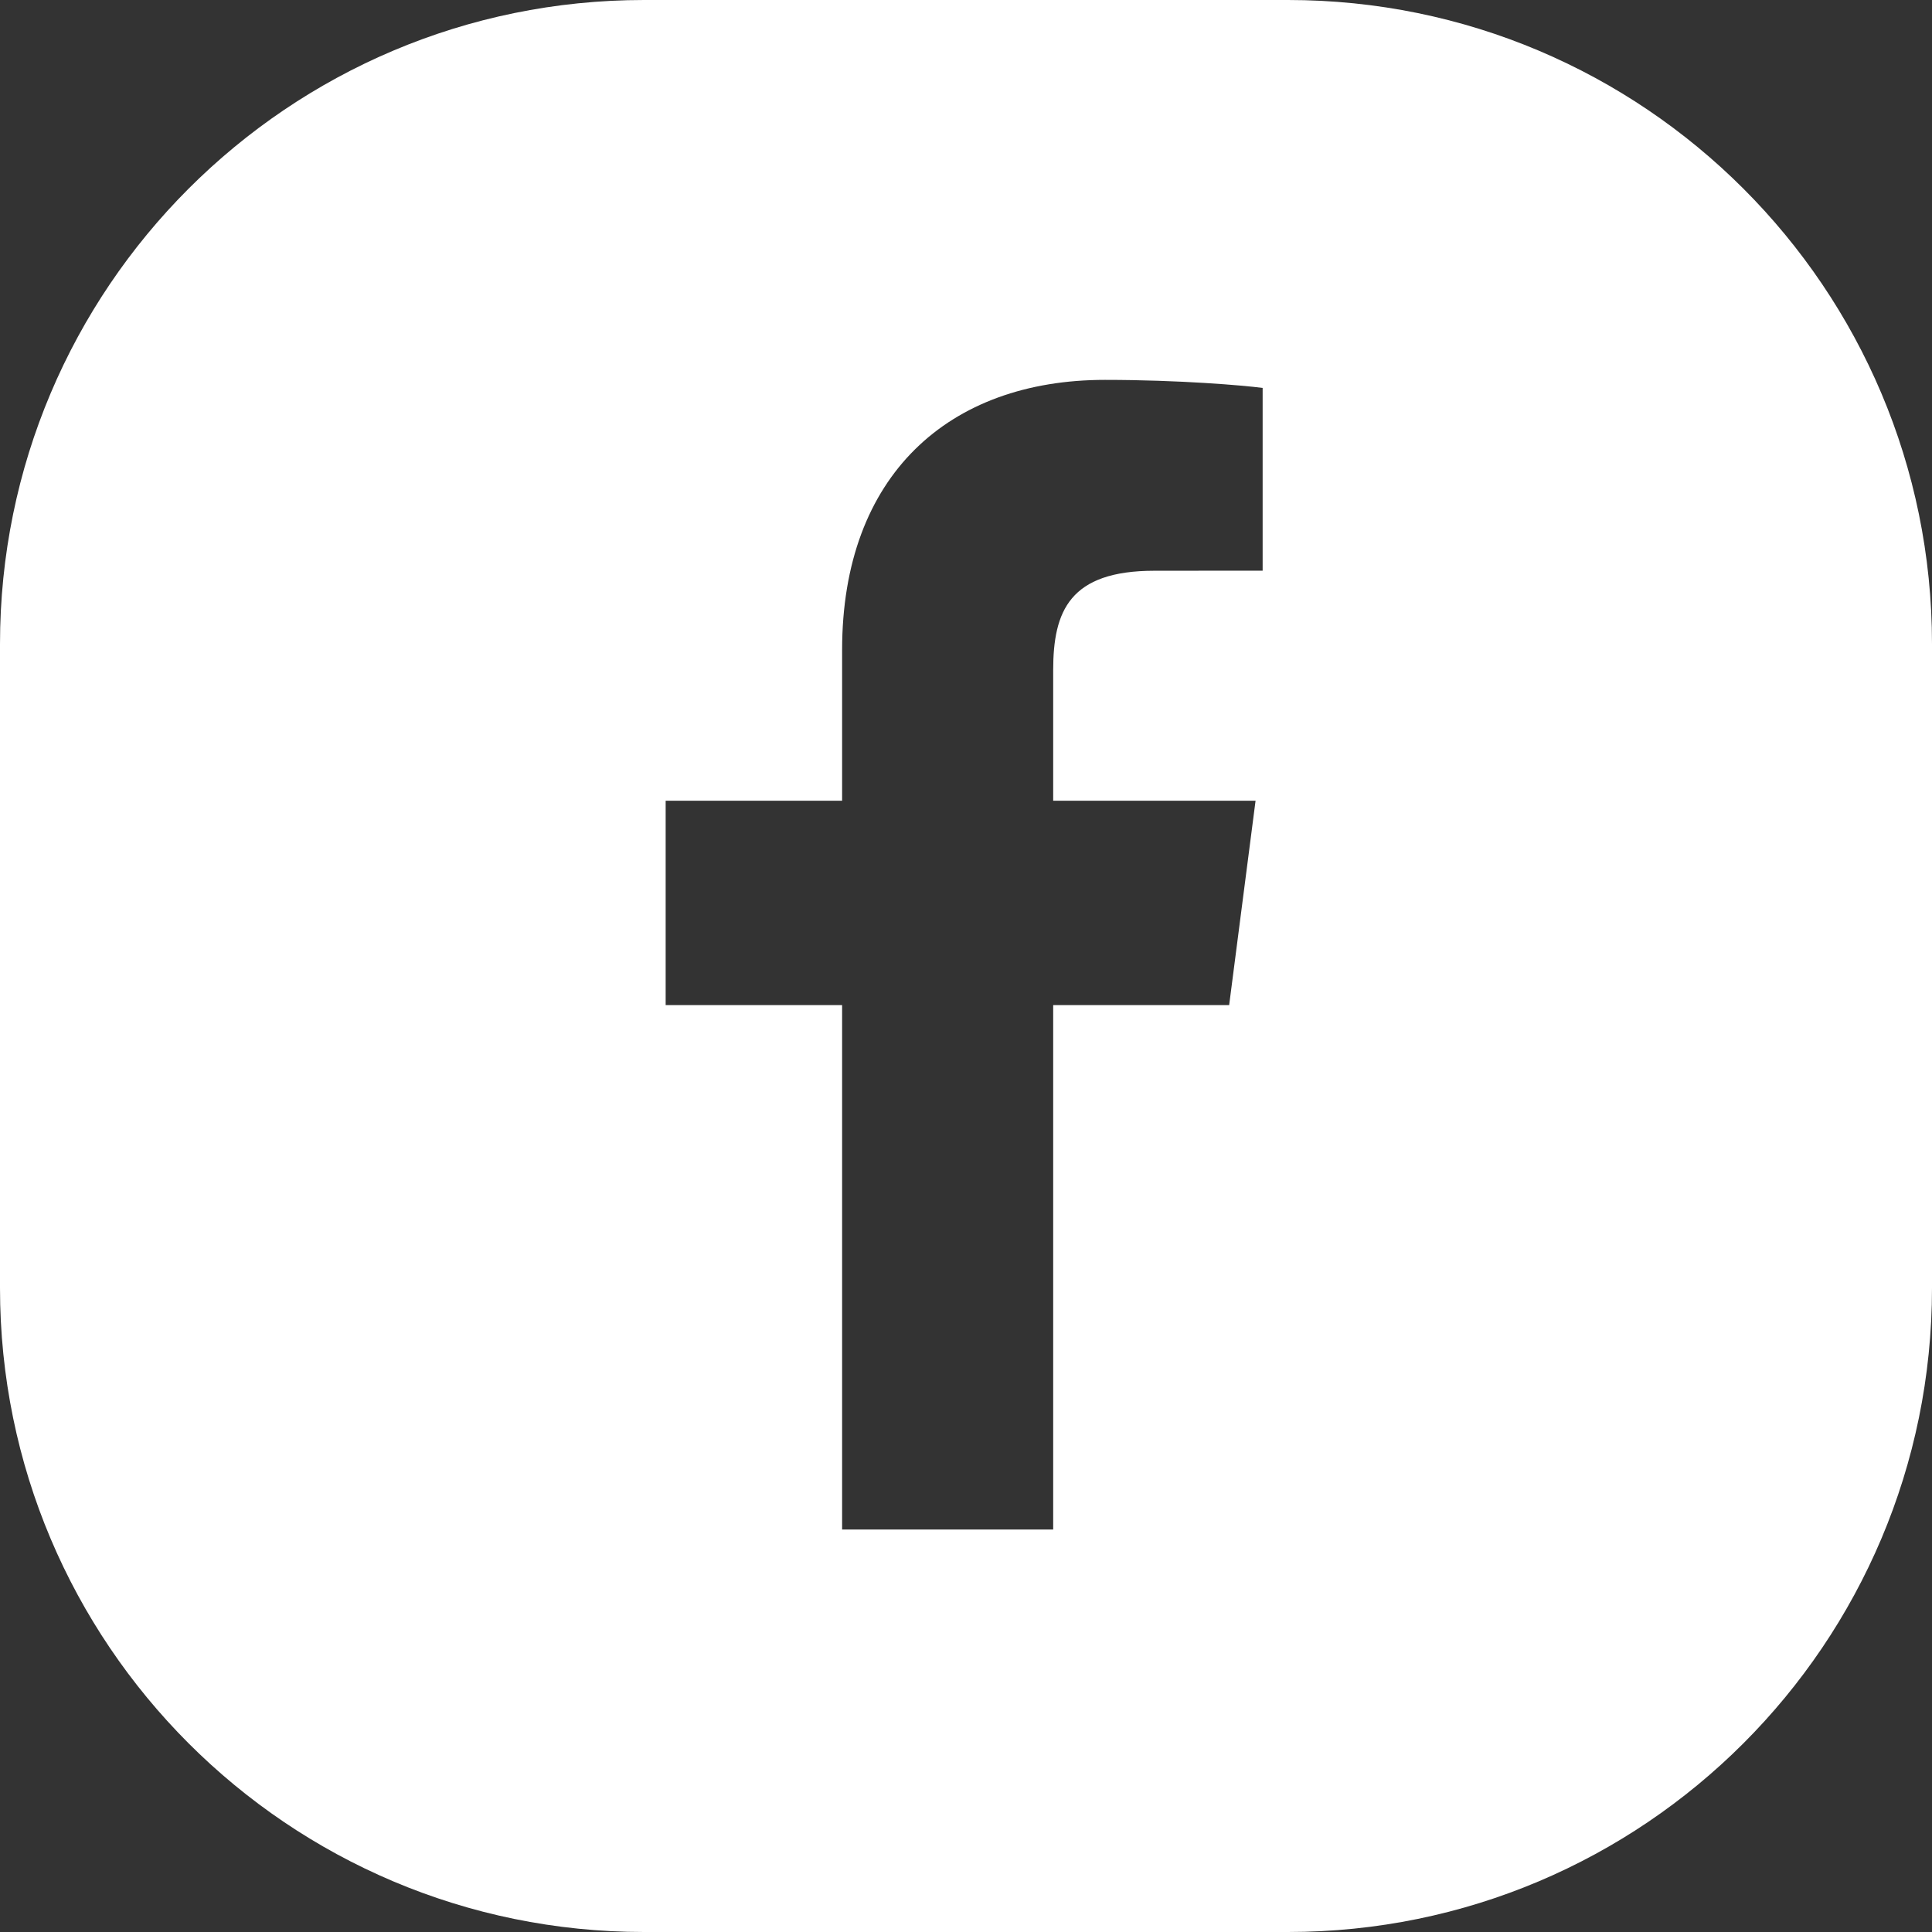 <?xml version="1.0" encoding="UTF-8"?>
<svg width="24px" height="24px" viewBox="0 0 24 24" version="1.1" xmlns="http://www.w3.org/2000/svg" xmlns:xlink="http://www.w3.org/1999/xlink">
    <rect x="0" y="0" width="24" height="24" fill="#333333" stroke="none"/>
    <title>ic_facebook</title>
    <g id="Page-1" stroke="none" stroke-width="1" fill="none" fill-rule="evenodd">
        <g id="2---Admins-form" transform="translate(-1099, -70)" fill="#FFFFFF">
            <path d="M1115,70 C1119.418,70 1123,73.582 1123,78 L1123,86 C1123,90.418 1119.418,94 1115,94 L1107,94 C1102.582,94 1099,90.418 1099,86 L1099,78 C1099,73.582 1102.582,70 1107,70 L1115,70 Z M1112.726,74.719 C1110.788,74.719 1109.461,75.902 1109.461,78.074 L1109.461,79.947 L1107.269,79.947 L1107.269,82.486 L1109.461,82.486 L1109.461,89 L1112.083,89 L1112.083,82.486 L1114.269,82.486 L1114.597,79.947 L1112.083,79.947 L1112.083,78.326 C1112.083,77.591 1112.287,77.09 1113.341,77.09 L1114.685,77.089 L1114.685,74.819 C1114.453,74.788 1113.655,74.719 1112.726,74.719 Z" id="ic_facebook"></path>
        </g>
    </g>
</svg>